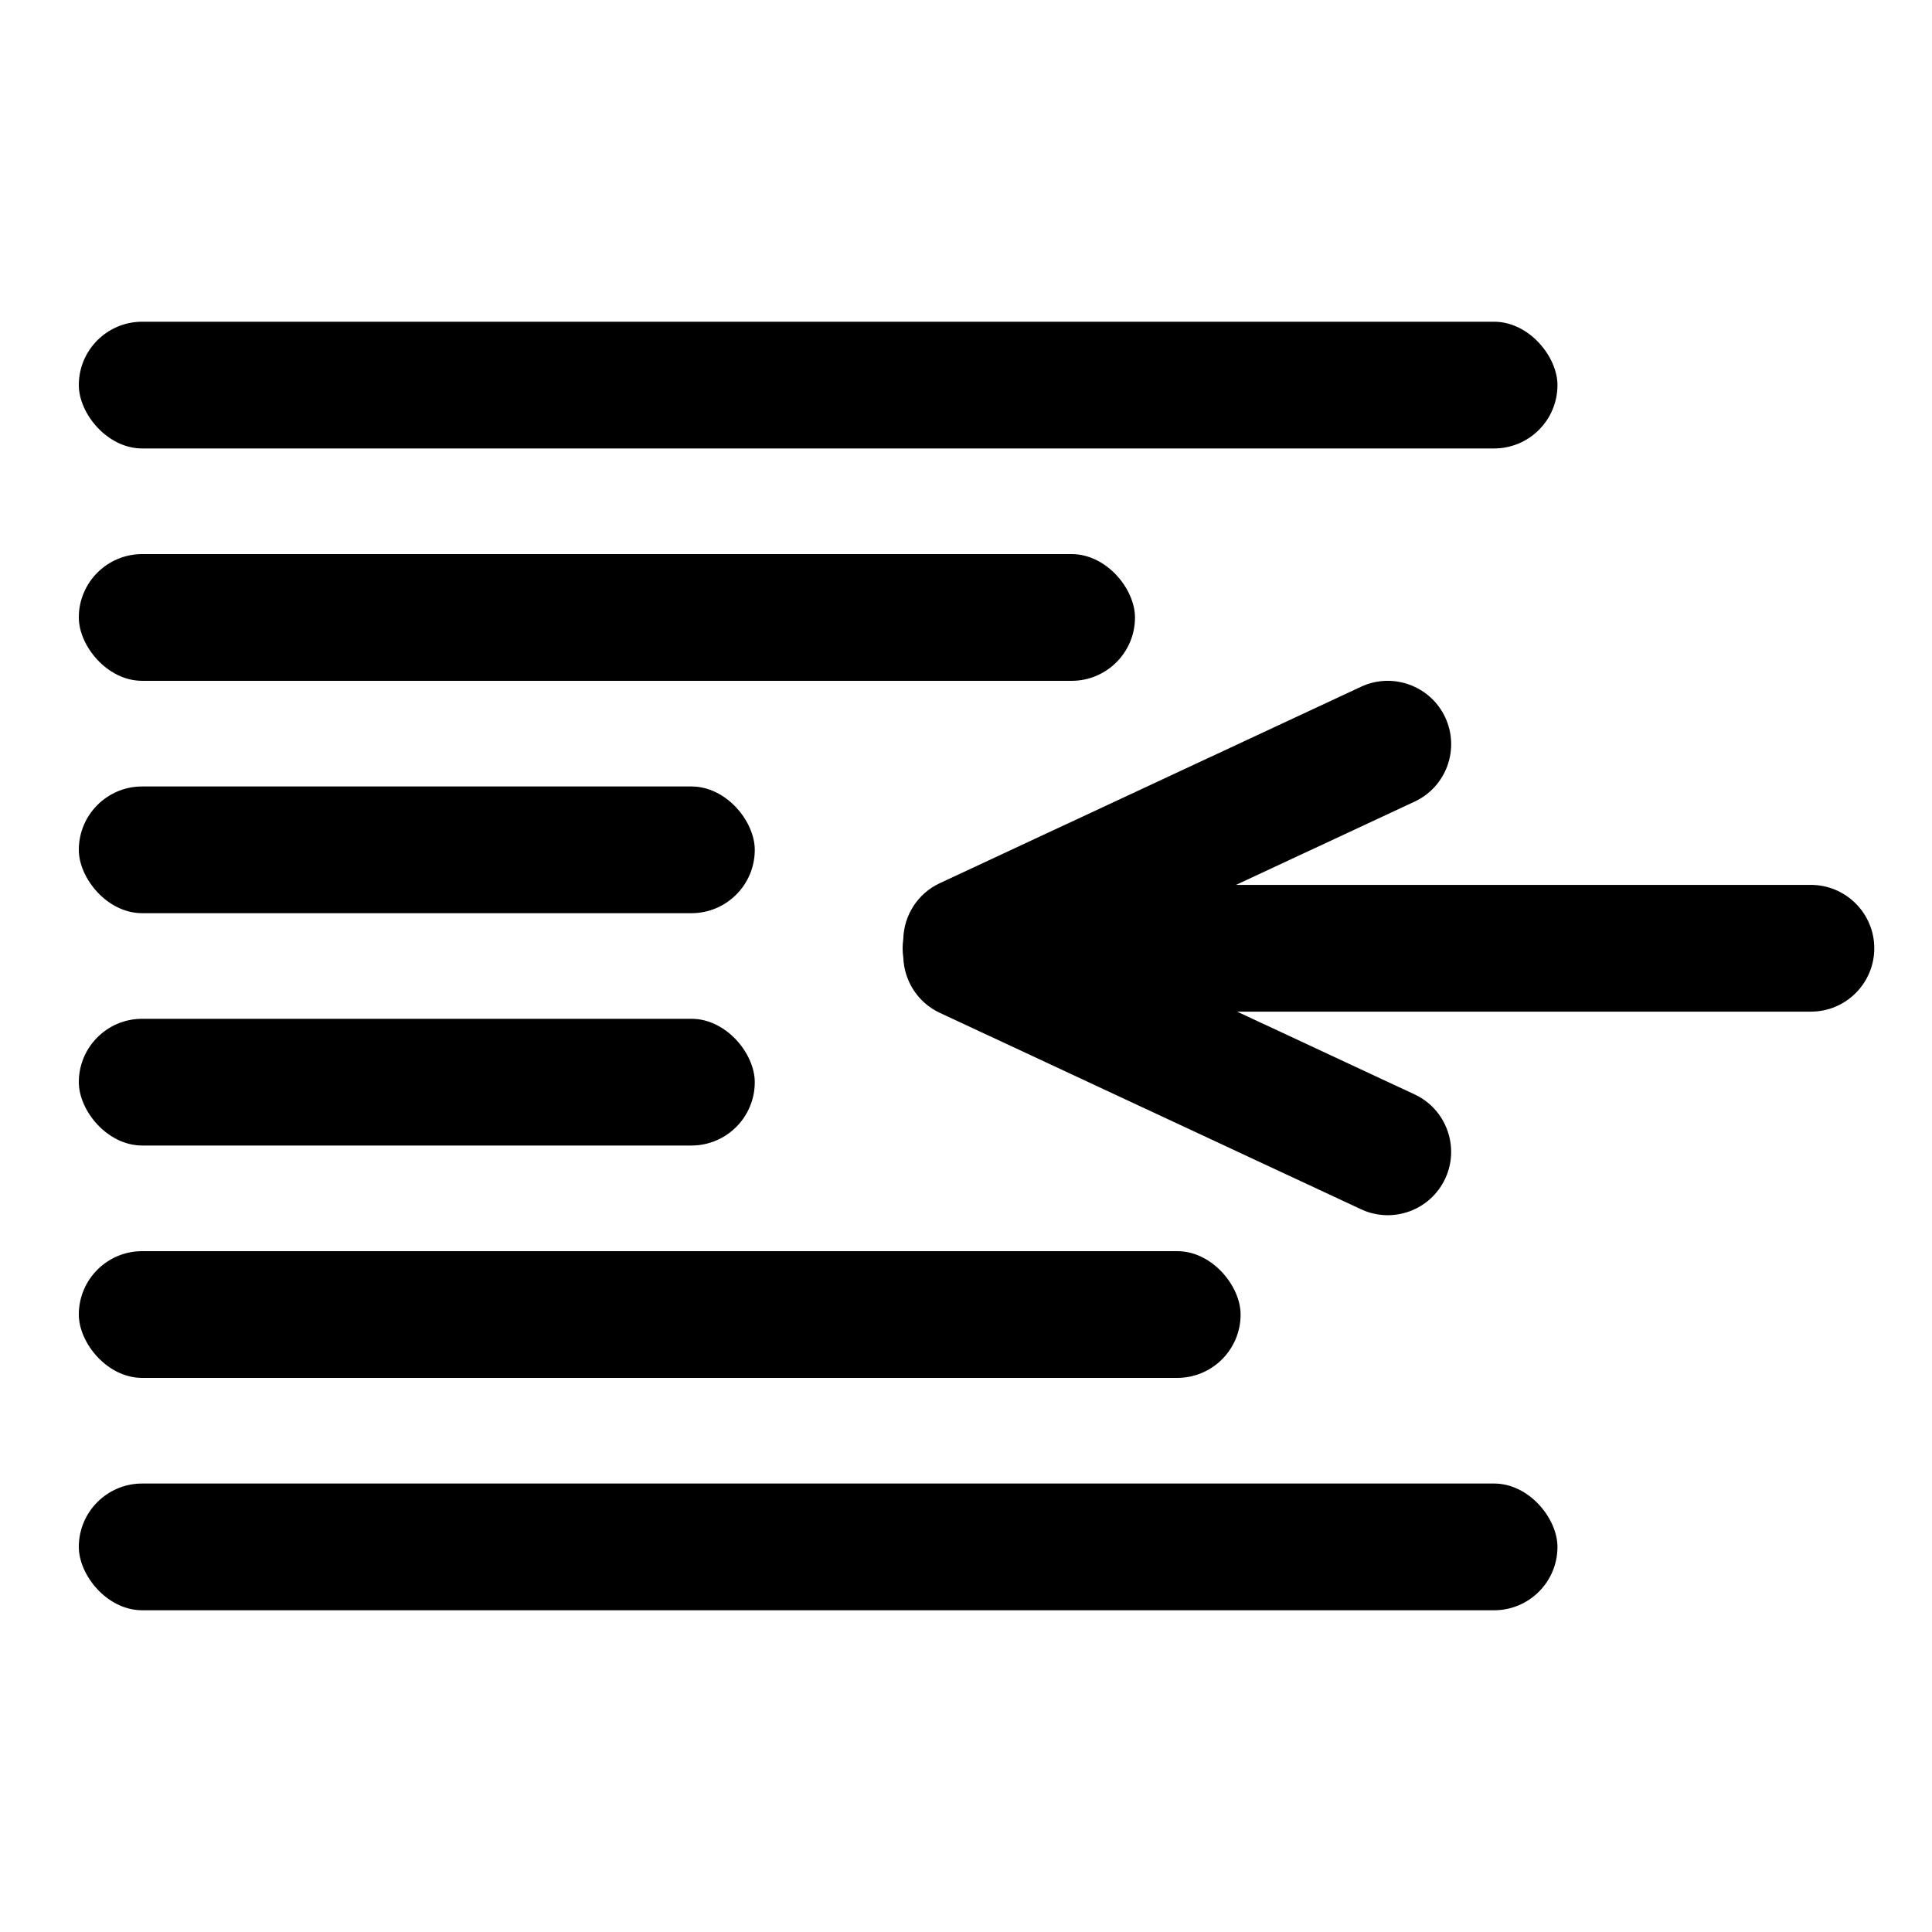 <?xml version="1.0" encoding="UTF-8"?>
<!-- Uploaded to: SVG Repo, www.svgrepo.com, Generator: SVG Repo Mixer Tools -->
<svg fill="#000000" width="800px" height="800px" version="1.1" viewBox="144 144 512 512" xmlns="http://www.w3.org/2000/svg">
 <g>
  <path d="m383.39 397.79c-0.121-0.812-0.188-1.645-0.188-2.492 0-0.82 0.062-1.629 0.176-2.422 0.148-6.172 3.703-12.039 9.676-14.824l111.65-52.062c8.348-3.894 18.379-0.273 22.297 8.133 3.914 8.387 0.293 18.391-8.105 22.309l-47.34 22.074h152.35c9.23 0 16.797 7.519 16.797 16.793 0 9.258-7.519 16.797-16.797 16.797h-152.06l47.047 21.938c8.352 3.894 12.027 13.902 8.105 22.309-3.91 8.387-13.902 12.047-22.297 8.133l-111.65-52.066c-5.875-2.738-9.438-8.508-9.664-14.617z"/>
  <path d="m181.68 413.99h145.55c9.273 0 16.793 9.273 16.793 16.793 0 9.273-7.519 16.793-16.793 16.793h-145.55c-9.273 0-16.793-9.273-16.793-16.793 0-9.273 7.519-16.793 16.793-16.793z"/>
  <path d="m181.68 475.57h274.3c9.273 0 16.793 9.273 16.793 16.793 0 9.273-7.519 16.793-16.793 16.793h-274.3c-9.273 0-16.793-9.273-16.793-16.793 0-9.273 7.519-16.793 16.793-16.793z"/>
  <path d="m181.68 352.42h145.55c9.273 0 16.793 9.273 16.793 16.793 0 9.273-7.519 16.793-16.793 16.793h-145.55c-9.273 0-16.793-9.273-16.793-16.793 0-9.273 7.519-16.793 16.793-16.793z"/>
  <path d="m181.68 290.84h246.31c9.273 0 16.793 9.273 16.793 16.793 0 9.273-7.519 16.793-16.793 16.793h-246.31c-9.273 0-16.793-9.273-16.793-16.793 0-9.273 7.519-16.793 16.793-16.793z"/>
  <path d="m181.68 229.26h358.27c9.273 0 16.793 9.273 16.793 16.793 0 9.273-7.519 16.793-16.793 16.793h-358.27c-9.273 0-16.793-9.273-16.793-16.793 0-9.273 7.519-16.793 16.793-16.793z"/>
  <path d="m181.68 537.15h358.27c9.273 0 16.793 9.273 16.793 16.793 0 9.273-7.519 16.793-16.793 16.793h-358.27c-9.273 0-16.793-9.273-16.793-16.793 0-9.273 7.519-16.793 16.793-16.793z"/>
 </g>
</svg>